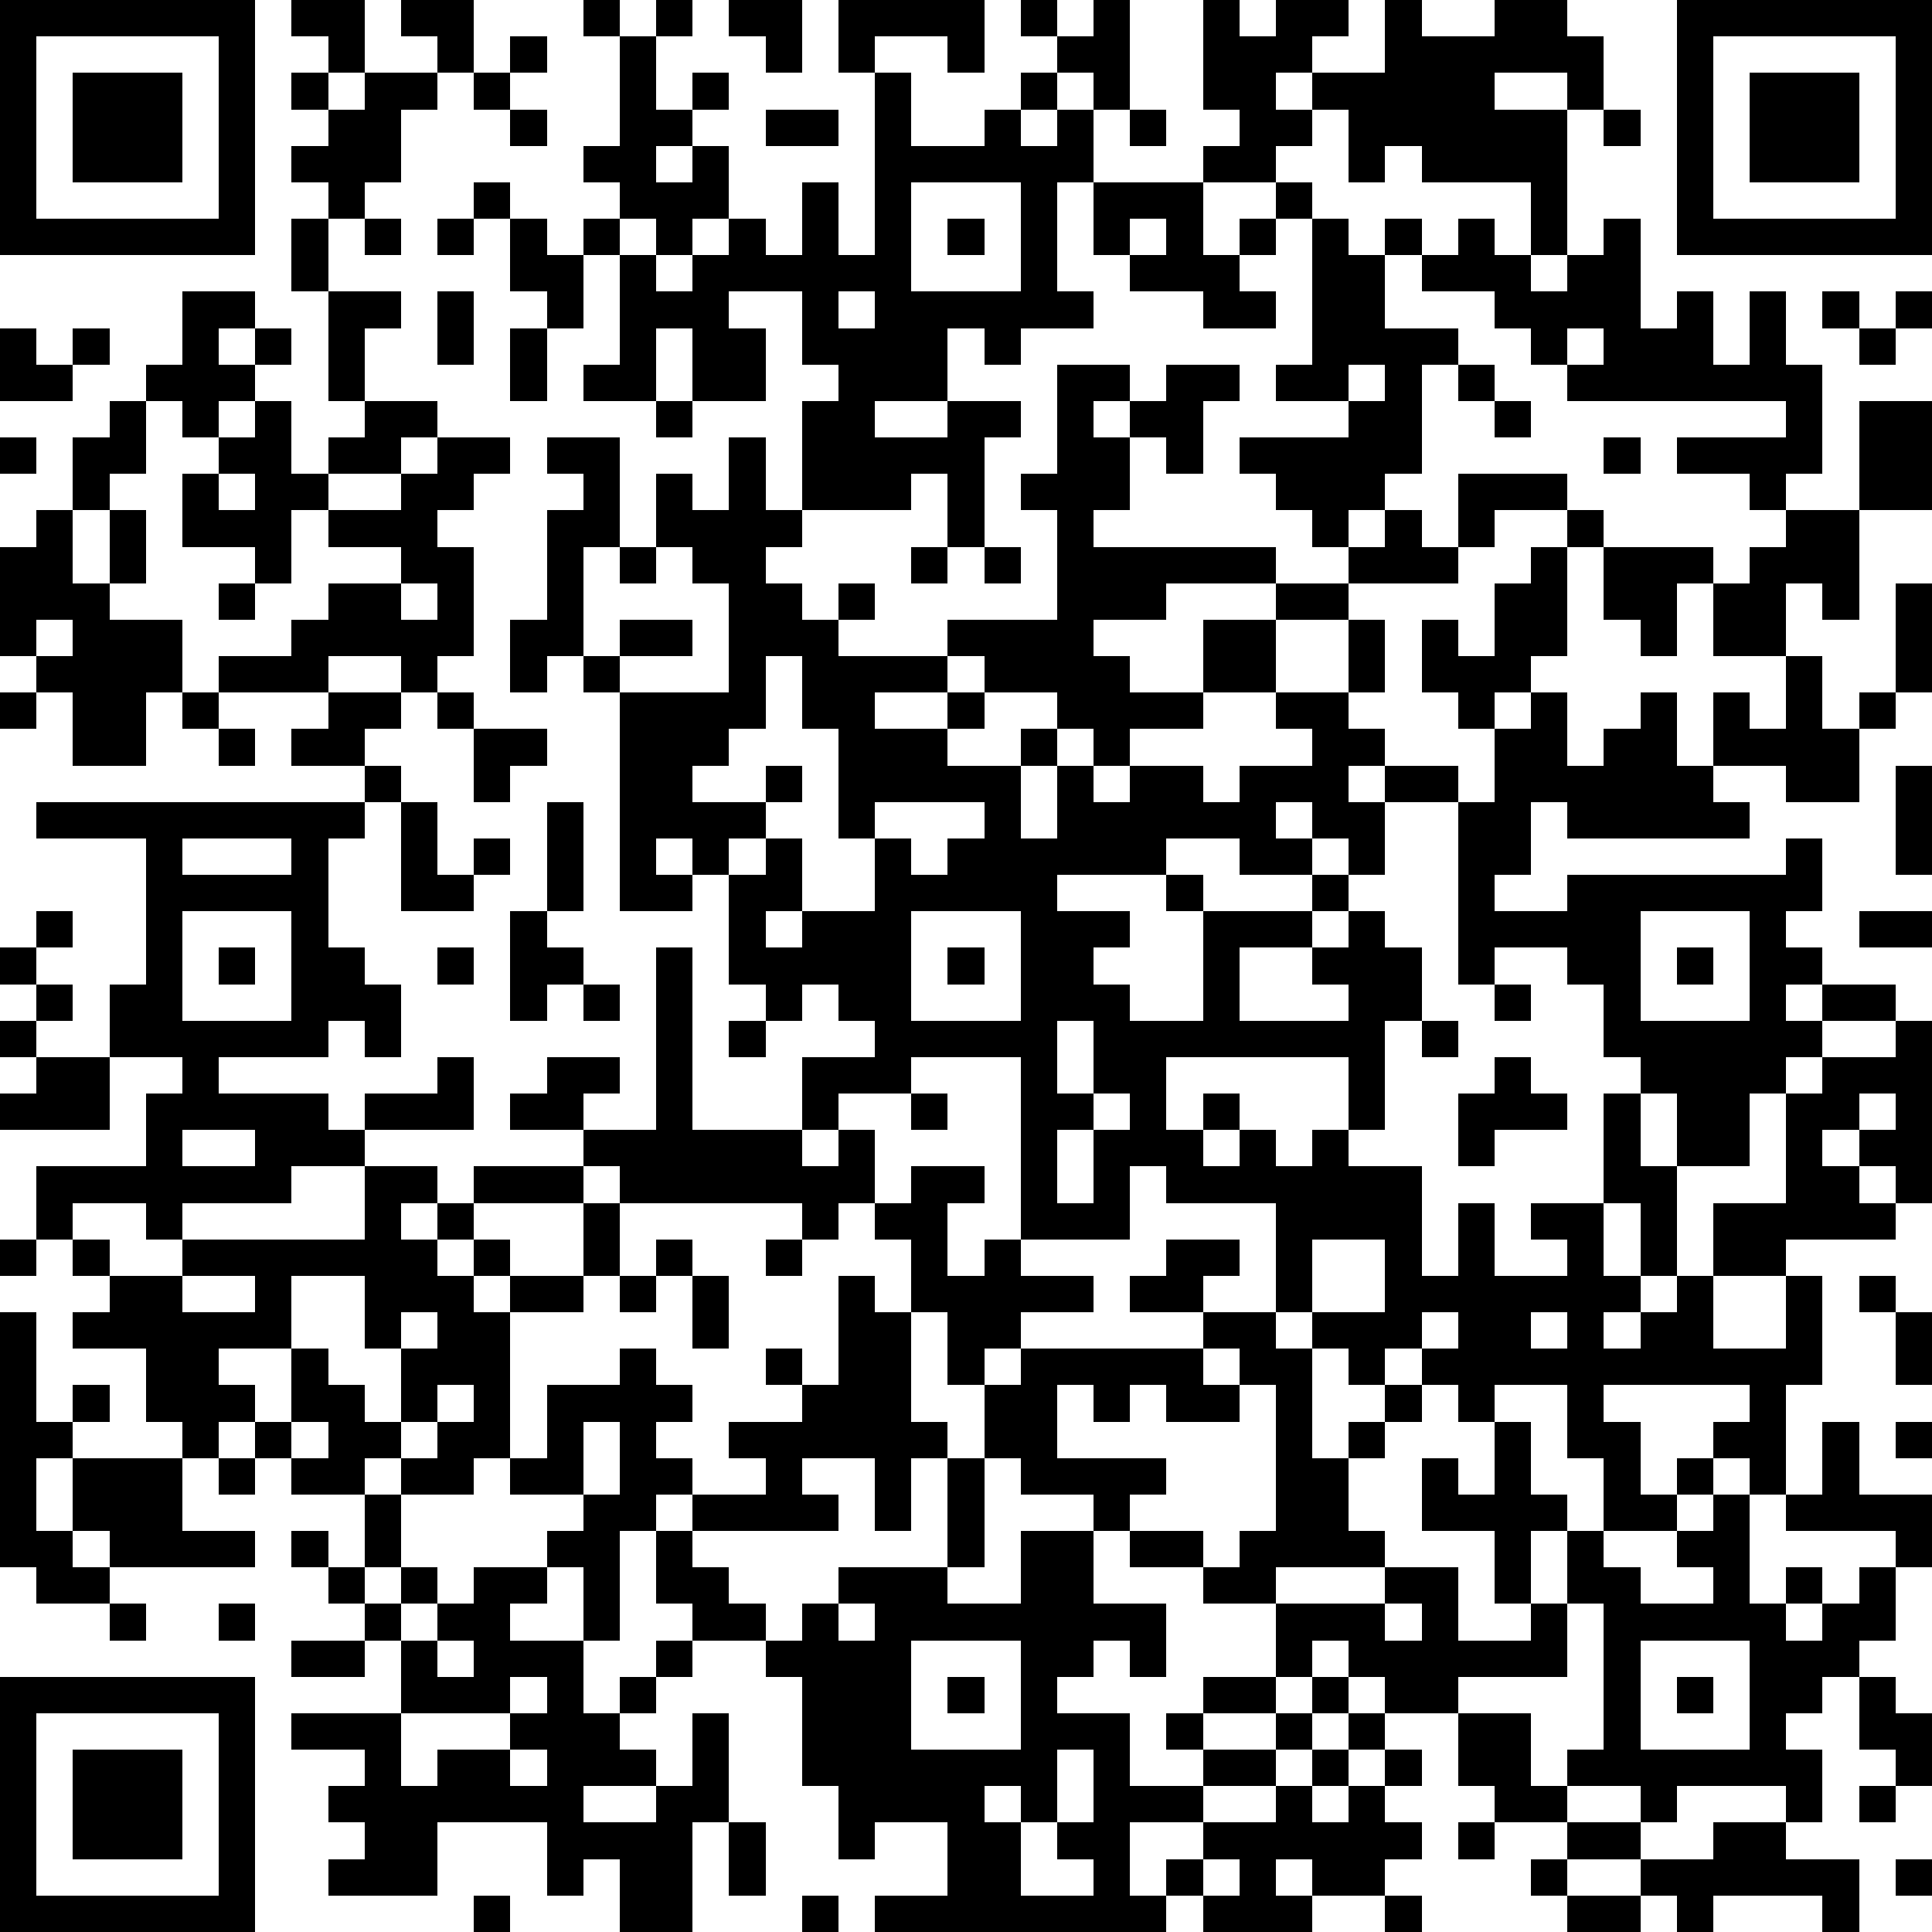 <?xml version="1.0" standalone="yes"?><svg version="1.1" xmlns="http://www.w3.org/2000/svg" xmlns:xlink="http://www.w3.org/1999/xlink" xmlns:ev="http://www.w3.org/2001/xml-events" width="212" height="212" shape-rendering="crispEdges"><path d="M0 0h7v7h-7zM8 0h2v2h-1v-1h-1zM11 0h2v2h-1v-1h-1zM16 0h1v1h-1zM18 0h1v1h-1zM20 0h2v2h-1v-1h-1zM23 0h4v2h-1v-1h-2v1h-1zM28 0h1v1h-1zM30 0h1v3h-1v-1h-1v-1h1zM33 0h1v1h1v-1h2v1h-1v1h-1v1h1v-1h2v-2h1v1h2v-1h2v1h1v2h-1v-1h-2v1h2v4h-1v-2h-3v-1h-1v1h-1v-2h-1v1h-1v1h-2v-1h1v-1h-1zM46 0h7v7h-7zM1 1v5h5v-5zM14 1h1v1h-1zM17 1h1v2h1v-1h1v1h-1v1h-1v1h1v-1h1v2h-1v1h-1v-1h-1v-1h-1v-1h1zM47 1v5h5v-5zM2 2h3v3h-3zM8 2h1v1h-1zM10 2h2v1h-1v2h-1v1h-1v-1h-1v-1h1v-1h1zM13 2h1v1h-1zM24 2h1v2h2v-1h1v-1h1v1h-1v1h1v-1h1v2h-1v3h1v1h-2v1h-1v-1h-1v2h-2v1h2v-1h2v1h-1v3h-1v-2h-1v1h-3v-3h1v-1h-1v-2h-2v1h1v2h-2v-2h-1v2h-2v-1h1v-3h-1v-1h1v1h1v1h1v-1h1v-1h1v1h1v-2h1v2h1zM48 2h3v3h-3zM14 3h1v1h-1zM21 3h2v1h-2zM31 3h1v1h-1zM44 3h1v1h-1zM13 5h1v1h-1zM25 5v3h3v-3zM30 5h3v2h1v-1h1v-1h1v1h-1v1h-1v1h1v1h-2v-1h-2v-1h-1zM8 6h1v2h-1zM10 6h1v1h-1zM12 6h1v1h-1zM14 6h1v1h1v2h-1v-1h-1zM26 6h1v1h-1zM31 6v1h1v-1zM36 6h1v1h1v-1h1v1h-1v2h2v1h-1v3h-1v1h-1v1h-1v-1h-1v-1h-1v-1h3v-1h-2v-1h1zM40 6h1v1h1v1h1v-1h1v-1h1v3h1v-1h1v2h1v-2h1v2h1v3h-1v1h-1v-1h-2v-1h3v-1h-6v-1h-1v-1h-1v-1h-2v-1h1zM5 8h2v1h-1v1h1v-1h1v1h-1v1h-1v1h-1v-1h-1v-1h1zM9 8h2v1h-1v2h-1zM12 8h1v2h-1zM23 8v1h1v-1zM50 8h1v1h-1zM52 8h1v1h-1zM0 9h1v1h1v-1h1v1h-1v1h-2zM14 9h1v2h-1zM43 9v1h1v-1zM51 9h1v1h-1zM29 10h2v1h-1v1h1v-1h1v-1h2v1h-1v2h-1v-1h-1v2h-1v1h5v1h-3v1h-2v1h1v1h2v-2h2v-1h2v-1h1v-1h1v1h1v-2h3v1h-2v1h-1v1h-3v1h-2v2h-2v1h-2v1h-1v-1h-1v-1h-2v-1h-1v-1h3v-3h-1v-1h1zM37 10v1h1v-1zM40 10h1v1h-1zM3 11h1v2h-1v1h-1v-2h1zM7 11h1v2h1v-1h1v-1h2v1h-1v1h-2v1h-1v2h-1v-1h-2v-2h1v-1h1zM18 11h1v1h-1zM41 11h1v1h-1zM51 11h2v3h-2zM0 12h1v1h-1zM12 12h2v1h-1v1h-1v1h1v3h-1v1h-1v-1h-2v1h-3v-1h2v-1h1v-1h2v-1h-2v-1h2v-1h1zM15 12h2v3h-1v3h-1v1h-1v-2h1v-3h1v-1h-1zM20 12h1v2h1v1h-1v1h1v1h1v-1h1v1h-1v1h3v1h-2v1h2v-1h1v1h-1v1h2v-1h1v1h-1v2h1v-2h1v1h1v-1h2v1h1v-1h2v-1h-1v-1h2v-2h1v2h-1v1h1v1h-1v1h1v-1h2v1h-2v2h-1v-1h-1v-1h-1v1h1v1h-2v-1h-2v1h-3v1h2v1h-1v1h1v1h2v-3h-1v-1h1v1h3v-1h1v1h-1v1h-2v2h3v-1h-1v-1h1v-1h1v1h1v2h-1v3h-1v-2h-5v2h1v-1h1v1h-1v1h1v-1h1v1h1v-1h1v1h2v3h1v-2h1v2h2v-1h-1v-1h2v-3h1v-1h-1v-2h-1v-1h-2v1h-1v-5h1v-2h-1v-1h-1v-2h1v1h1v-2h1v-1h1v-1h1v1h-1v3h-1v1h-1v1h1v-1h1v2h1v-1h1v-1h1v2h1v-2h1v1h1v-2h-2v-2h-1v2h-1v-1h-1v-2h3v1h1v-1h1v-1h2v3h-1v-1h-1v2h1v2h1v-1h1v-3h1v3h-1v1h-1v2h-2v-1h-2v1h1v1h-5v-1h-1v2h-1v1h2v-1h6v-1h1v2h-1v1h1v1h-1v1h1v-1h2v1h-2v1h-1v1h-1v2h-2v-2h-1v2h1v3h-1v-2h-1v2h1v1h-1v1h1v-1h1v-1h1v-2h2v-3h1v-1h2v-1h1v5h-1v-1h-1v-1h-1v1h1v1h1v1h-3v1h-2v2h2v-2h1v3h-1v3h-1v-1h-1v-1h1v-1h-4v1h1v2h1v-1h1v1h-1v1h-2v-2h-1v-2h-2v1h-1v-1h-1v-1h-1v1h-1v-1h-1v-1h-1v-3h-3v-1h-1v2h-3v-5h-3v1h-2v1h-1v-2h2v-1h-1v-1h-1v1h-1v-1h-1v-3h-1v-1h-1v1h1v1h-2v-6h-1v-1h1v-1h2v1h-2v1h3v-3h-1v-1h-1v-2h1v1h1zM44 12h1v1h-1zM6 13v1h1v-1zM1 14h1v2h1v-2h1v2h-1v1h2v2h-1v2h-2v-2h-1v-1h-1v-3h1zM17 15h1v1h-1zM25 15h1v1h-1zM27 15h1v1h-1zM6 16h1v1h-1zM11 16v1h1v-1zM1 17v1h1v-1zM21 18v2h-1v1h-1v1h2v-1h1v1h-1v1h-1v1h1v-1h1v2h-1v1h1v-1h2v-2h-1v-3h-1v-2zM0 19h1v1h-1zM5 19h1v1h-1zM9 19h2v1h-1v1h-2v-1h1zM12 19h1v1h-1zM6 20h1v1h-1zM13 20h2v1h-1v1h-1zM10 21h1v1h-1zM52 21h1v3h-1zM1 22h9v1h-1v3h1v1h1v2h-1v-1h-1v1h-3v1h3v1h1v-1h2v-1h1v2h-3v1h-2v1h-3v1h-1v-1h-2v1h-1v-2h3v-2h1v-1h-2v-2h1v-4h-3zM11 22h1v2h1v-1h1v1h-1v1h-2zM15 22h1v3h-1zM24 22v1h1v1h1v-1h1v-1zM5 23v1h3v-1zM1 25h1v1h-1zM5 25v3h3v-3zM14 25h1v1h1v1h-1v1h-1zM25 25v3h3v-3zM45 25v3h3v-3zM51 25h2v1h-2zM0 26h1v1h-1zM6 26h1v1h-1zM12 26h1v1h-1zM18 26h1v5h3v1h1v-1h1v2h-1v1h-1v-1h-5v-1h-1v-1h-2v-1h1v-1h2v1h-1v1h2zM26 26h1v1h-1zM46 26h1v1h-1zM1 27h1v1h-1zM16 27h1v1h-1zM41 27h1v1h-1zM0 28h1v1h-1zM20 28h1v1h-1zM29 28v2h1v-2zM39 28h1v1h-1zM1 29h2v2h-3v-1h1zM41 29h1v1h1v1h-2v1h-1v-2h1zM25 30h1v1h-1zM30 30v1h-1v2h1v-2h1v-1zM51 30v1h1v-1zM5 31v1h2v-1zM10 32h2v1h-1v1h1v-1h1v-1h3v1h-3v1h-1v1h1v-1h1v1h-1v1h1v-1h2v-2h1v2h-1v1h-2v4h-1v1h-2v-1h-1v1h-2v-1h-1v-1h-1v1h-1v-1h-1v-2h-2v-1h1v-1h-1v-1h1v1h2v-1h5zM25 32h2v1h-1v2h1v-1h1v1h2v1h-2v1h-1v1h-1v-2h-1v-2h-1v-1h1zM0 34h1v1h-1zM18 34h1v1h-1zM21 34h1v1h-1zM32 34h2v1h-1v1h-2v-1h1zM36 34v2h2v-2zM5 35v1h2v-1zM8 35v2h-2v1h1v1h1v-2h1v1h1v1h1v-2h-1v-2zM17 35h1v1h-1zM19 35h1v2h-1zM23 35h1v1h1v3h1v1h-1v2h-1v-2h-2v1h1v1h-4v-1h-1v1h-1v3h-1v-2h-1v-1h1v-1h-2v-1h1v-2h2v-1h1v1h1v1h-1v1h1v1h2v-1h-1v-1h2v-1h-1v-1h1v1h1zM51 35h1v1h-1zM0 36h1v3h1v-1h1v1h-1v1h-1v2h1v-2h3v2h2v1h-4v-1h-1v1h1v1h-2v-1h-1zM11 36v1h1v-1zM33 36h2v1h1v3h1v-1h1v-1h1v1h-1v1h-1v2h1v1h-3v1h-2v-1h-2v-1h-1v-1h-2v-1h-1v-2h1v-1h5zM39 36v1h1v-1zM42 36v1h1v-1zM52 36h1v2h-1zM33 37v1h1v-1zM12 38v1h-1v1h1v-1h1v-1zM29 38v2h3v1h-1v1h2v1h1v-1h1v-4h-1v1h-2v-1h-1v1h-1v-1zM8 39v1h1v-1zM16 39v2h1v-2zM41 39h1v2h1v1h-1v2h-1v-2h-2v-2h1v1h1zM50 39h1v2h2v2h-1v-1h-3v-1h1zM52 39h1v1h-1zM6 40h1v1h-1zM26 40h1v3h-1zM10 41h1v2h-1zM47 41h1v3h1v-1h1v1h-1v1h1v-1h1v-1h1v2h-1v1h-1v1h-1v1h1v2h-1v-1h-3v1h-1v-1h-2v-1h1v-4h-1v-2h1v1h1v1h2v-1h-1v-1h1zM8 42h1v1h-1zM18 42h1v1h1v1h1v1h-2v-1h-1zM28 42h2v2h2v2h-1v-1h-1v1h-1v1h2v2h2v-1h-1v-1h1v-1h2v-2h3v-1h2v2h2v-1h1v2h-3v1h-2v-1h-1v-1h-1v1h-1v1h-2v1h2v-1h1v-1h1v1h-1v1h-1v1h-2v1h-2v2h1v-1h1v-1h2v-1h1v-1h1v-1h1v1h-1v1h-1v1h1v-1h1v-1h1v1h-1v1h1v1h-1v1h-2v-1h-1v1h1v1h-3v-1h-1v1h-8v-1h2v-2h-2v1h-1v-2h-1v-3h-1v-1h1v-1h1v-1h3v1h2zM9 43h1v1h-1zM11 43h1v1h-1zM13 43h2v1h-1v1h2v2h1v-1h1v-1h1v1h-1v1h-1v1h1v1h-2v1h2v-1h1v-2h1v3h-1v3h-2v-2h-1v1h-1v-2h-3v2h-3v-1h1v-1h-1v-1h1v-1h-2v-1h3v-2h-1v-1h1v1h1v-1h1zM3 44h1v1h-1zM6 44h1v1h-1zM23 44v1h1v-1zM38 44v1h1v-1zM8 45h2v1h-2zM12 45v1h1v-1zM25 45v3h3v-3zM45 45v3h3v-3zM0 46h7v7h-7zM14 46v1h-3v2h1v-1h2v-1h1v-1zM26 46h1v1h-1zM46 46h1v1h-1zM51 46h1v1h1v2h-1v-1h-1zM1 47v5h5v-5zM40 47h2v2h1v1h-2v-1h-1zM2 48h3v3h-3zM14 48v1h1v-1zM29 48v2h-1v-1h-1v1h1v2h2v-1h-1v-1h1v-2zM51 49h1v1h-1zM20 50h1v2h-1zM40 50h1v1h-1zM43 50h2v1h-2zM47 50h2v1h2v2h-1v-1h-3v1h-1v-1h-1v-1h2zM33 51v1h1v-1zM42 51h1v1h-1zM52 51h1v1h-1zM13 52h1v1h-1zM22 52h1v1h-1zM38 52h1v1h-1zM43 52h2v1h-2z" style="fill:#000" transform="translate(0,0) scale(4)"/></svg>